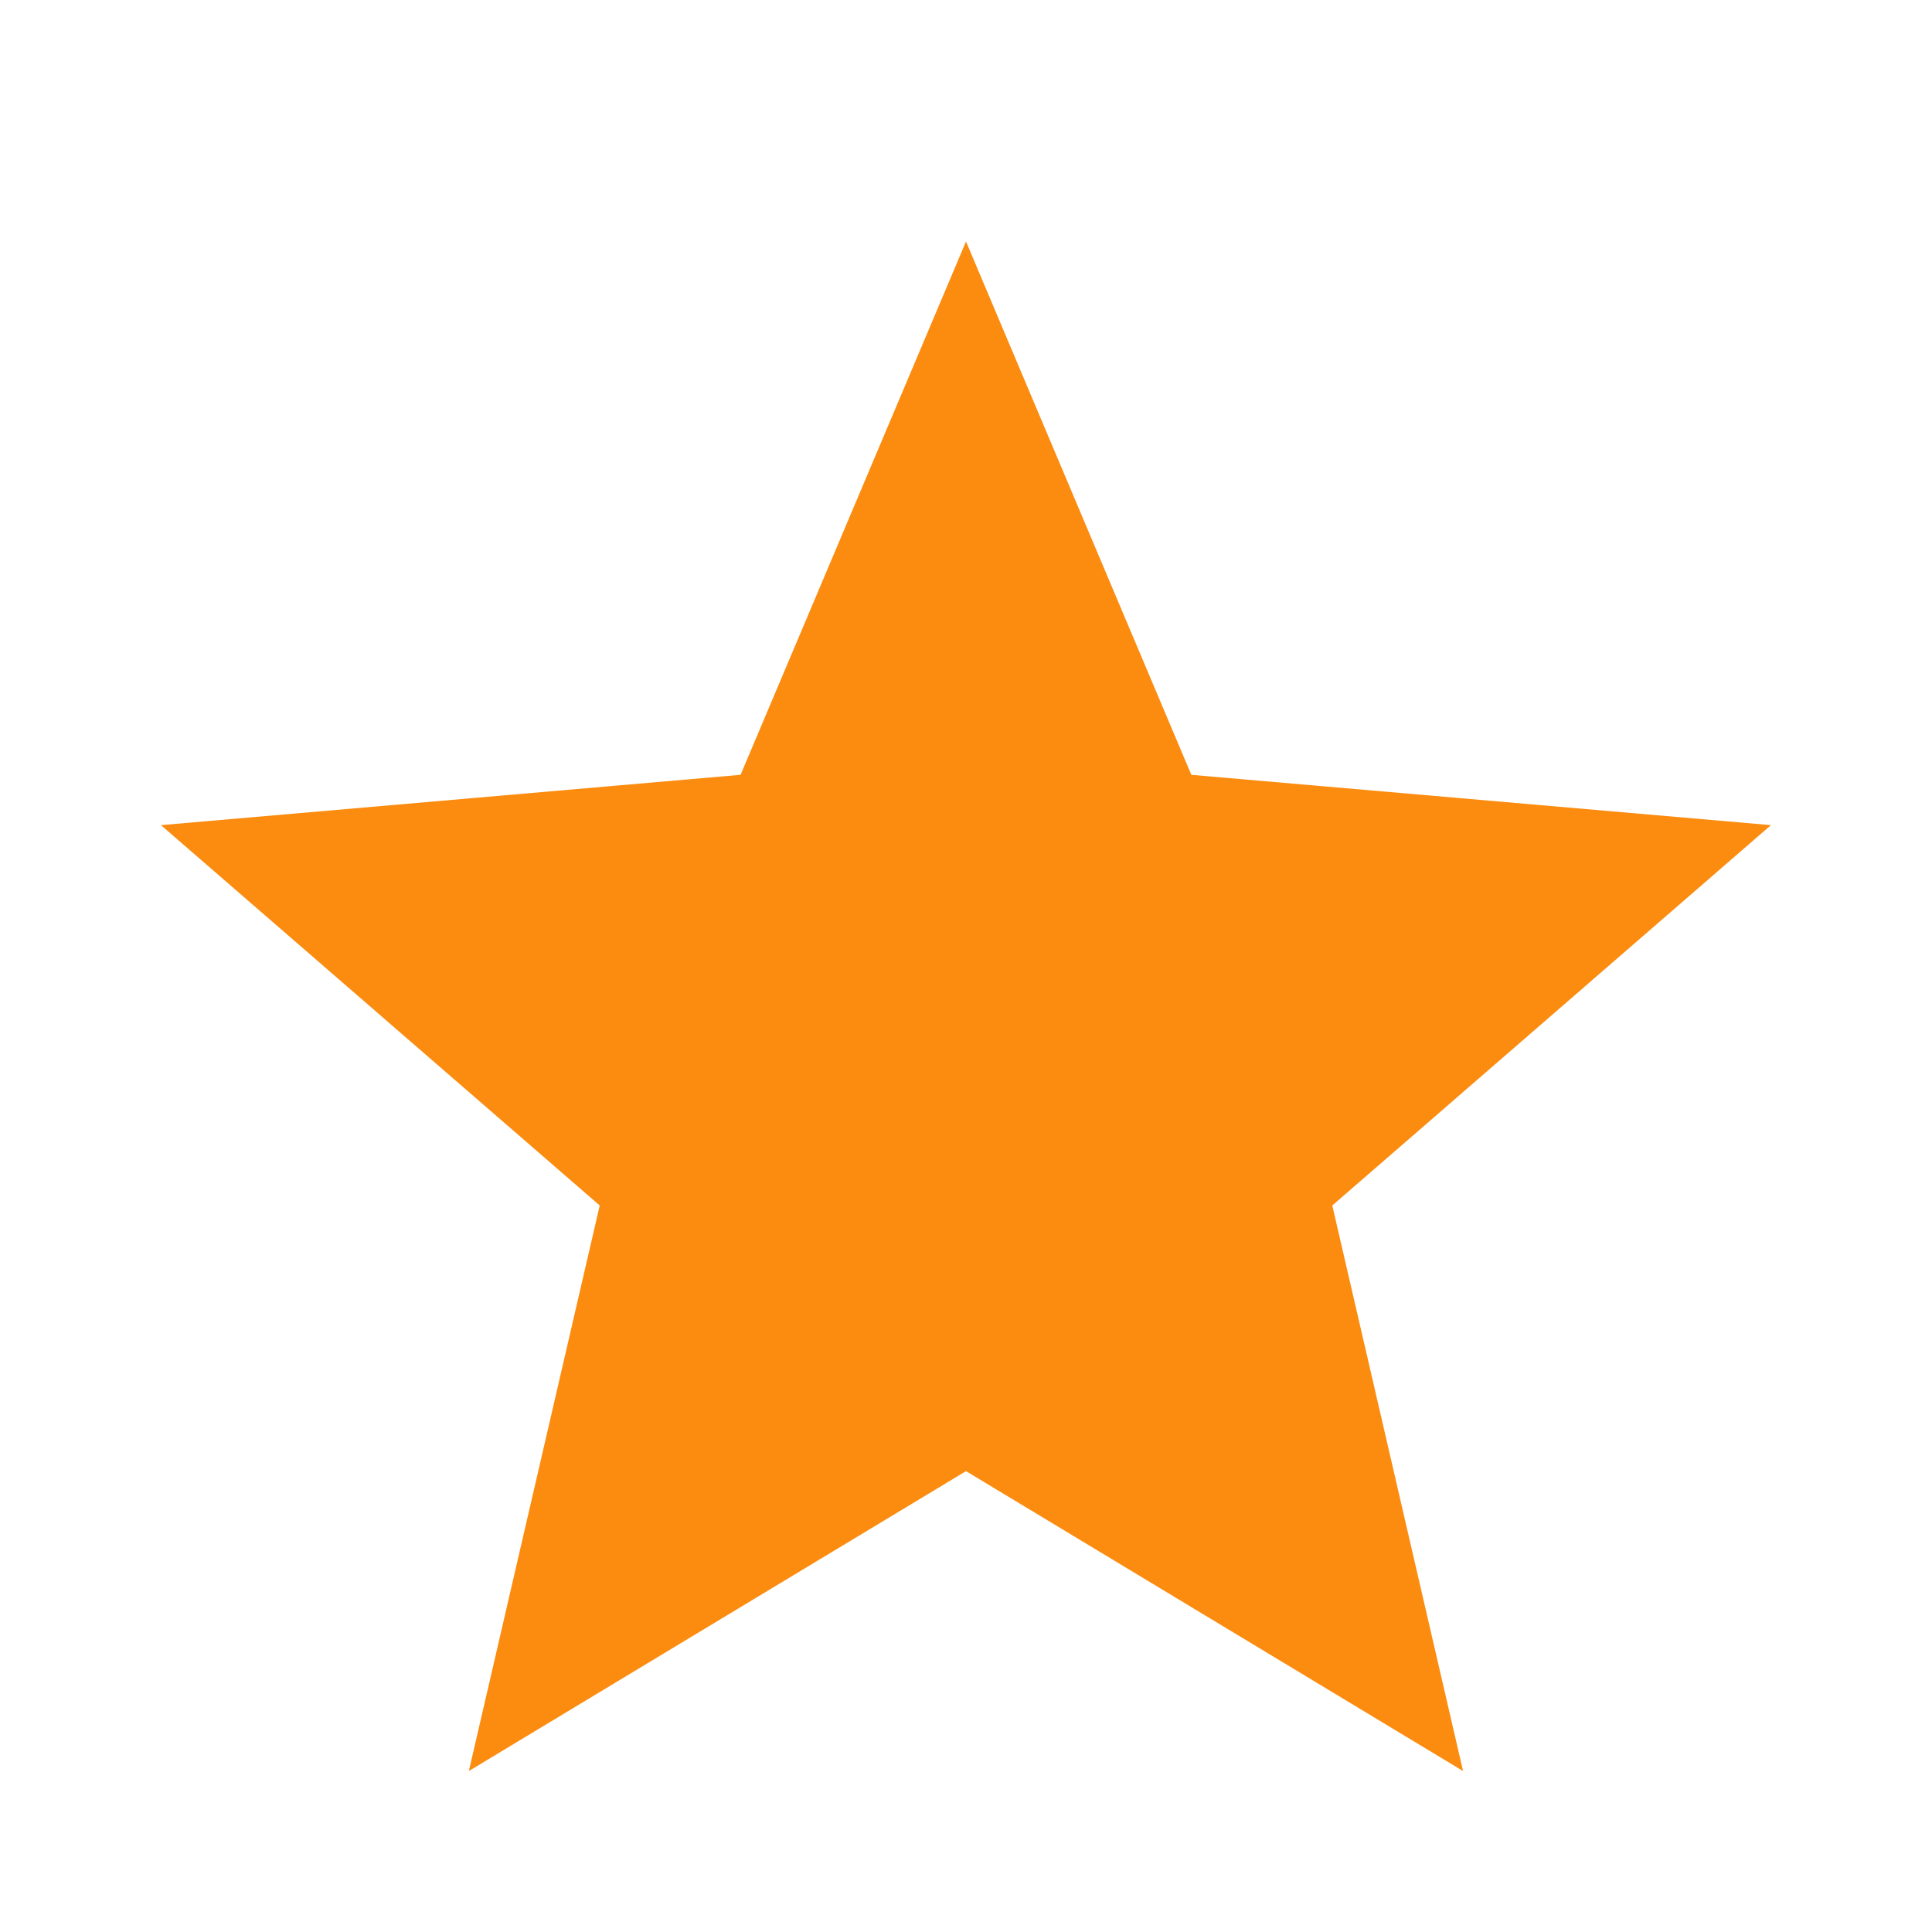 <svg width="22" height="22" viewBox="0 0 22 22" fill="none" xmlns="http://www.w3.org/2000/svg">
<path d="M5.339 20.167L6.829 13.727L1.833 9.396L8.433 8.823L11 2.75L13.566 8.823L20.166 9.396L15.171 13.727L16.66 20.167L11 16.752L5.339 20.167Z" fill="#FB8C10"/>
</svg>
